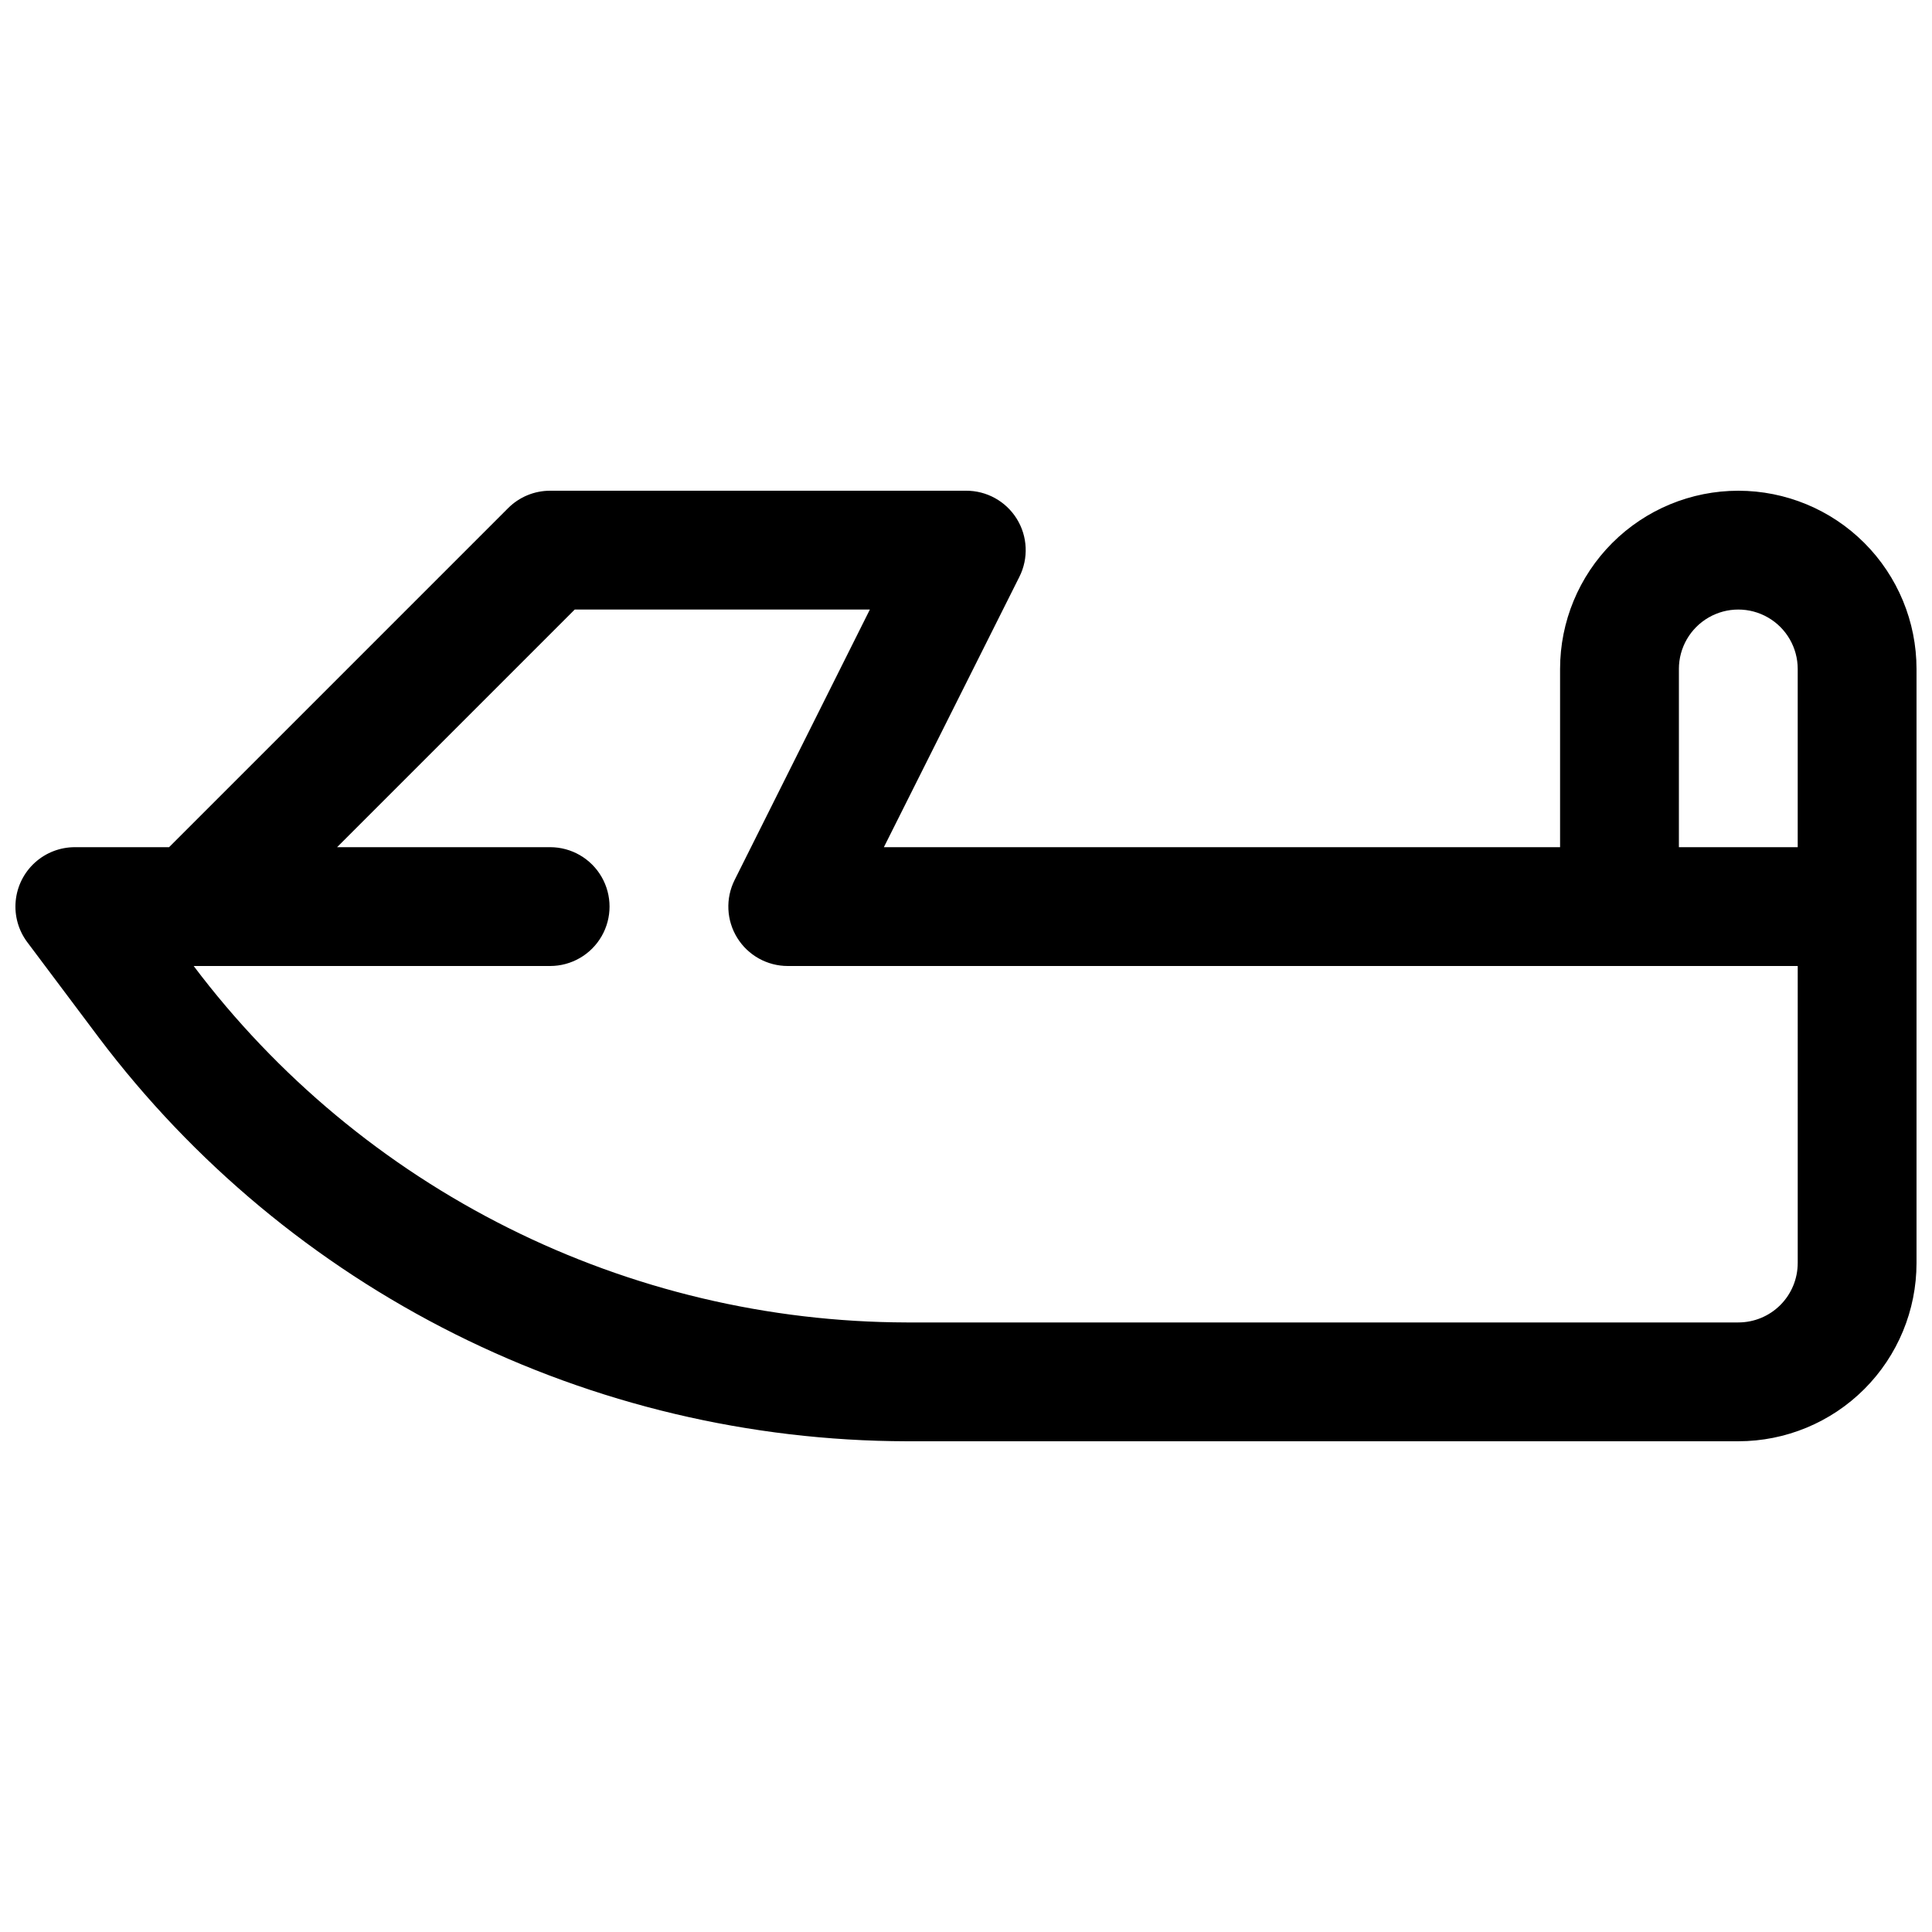 <?xml version="1.0" encoding="UTF-8"?>
<!-- Uploaded to: ICON Repo, www.iconrepo.com, Generator: ICON Repo Mixer Tools -->
<svg width="800px" height="800px" version="1.1" viewBox="144 144 512 512" xmlns="http://www.w3.org/2000/svg">
 <defs>
  <clipPath id="a">
   <path d="m148.09 274h503.81v252h-503.81z"/>
  </clipPath>
 </defs>
 <g clip-path="url(#a)">
  <path d="m604.67 274.05c-12.527 0-24.543 4.977-33.398 13.832-8.859 8.859-13.836 20.871-13.836 33.398v47.23l-179.2 0.004 35.926-71.684c2.445-4.894 2.176-10.707-0.715-15.352-2.891-4.648-7.984-7.461-13.453-7.43h-110.21c-4.176 0-8.18 1.66-11.129 4.613l-89.852 89.852h-24.973c-3.918 0-7.695 1.461-10.594 4.098-2.898 2.637-4.707 6.258-5.078 10.156-0.371 3.902 0.727 7.801 3.078 10.934l18.895 25.191c24.996 33.172 57.336 60.102 94.484 78.676 37.152 18.574 78.098 28.289 119.63 28.383h220.42c12.527 0 24.539-4.973 33.398-13.832 8.855-8.859 13.832-20.871 13.832-33.398v-157.44c0-12.527-4.977-24.539-13.832-33.398-8.859-8.855-20.871-13.832-33.398-13.832zm-15.742 47.23h-0.004c0-5.625 3.004-10.82 7.875-13.633 4.871-2.812 10.871-2.812 15.742 0 4.871 2.812 7.871 8.008 7.871 13.633v47.23l-31.488 0.004zm31.488 157.44h-0.004c0 4.176-1.656 8.18-4.609 11.133-2.953 2.953-6.957 4.609-11.133 4.609h-220.42c-36.648-0.086-72.777-8.66-105.55-25.051-32.777-16.387-61.316-40.145-83.375-69.41h94.465c5.625 0 10.824-3.004 13.637-7.875s2.812-10.871 0-15.742c-2.812-4.871-8.012-7.871-13.637-7.871h-56.457l62.977-62.977h78.215l-35.848 71.684c-2.441 4.879-2.176 10.676 0.695 15.316 2.867 4.641 7.938 7.465 13.395 7.465h267.65z"/>
 </g>
</svg>